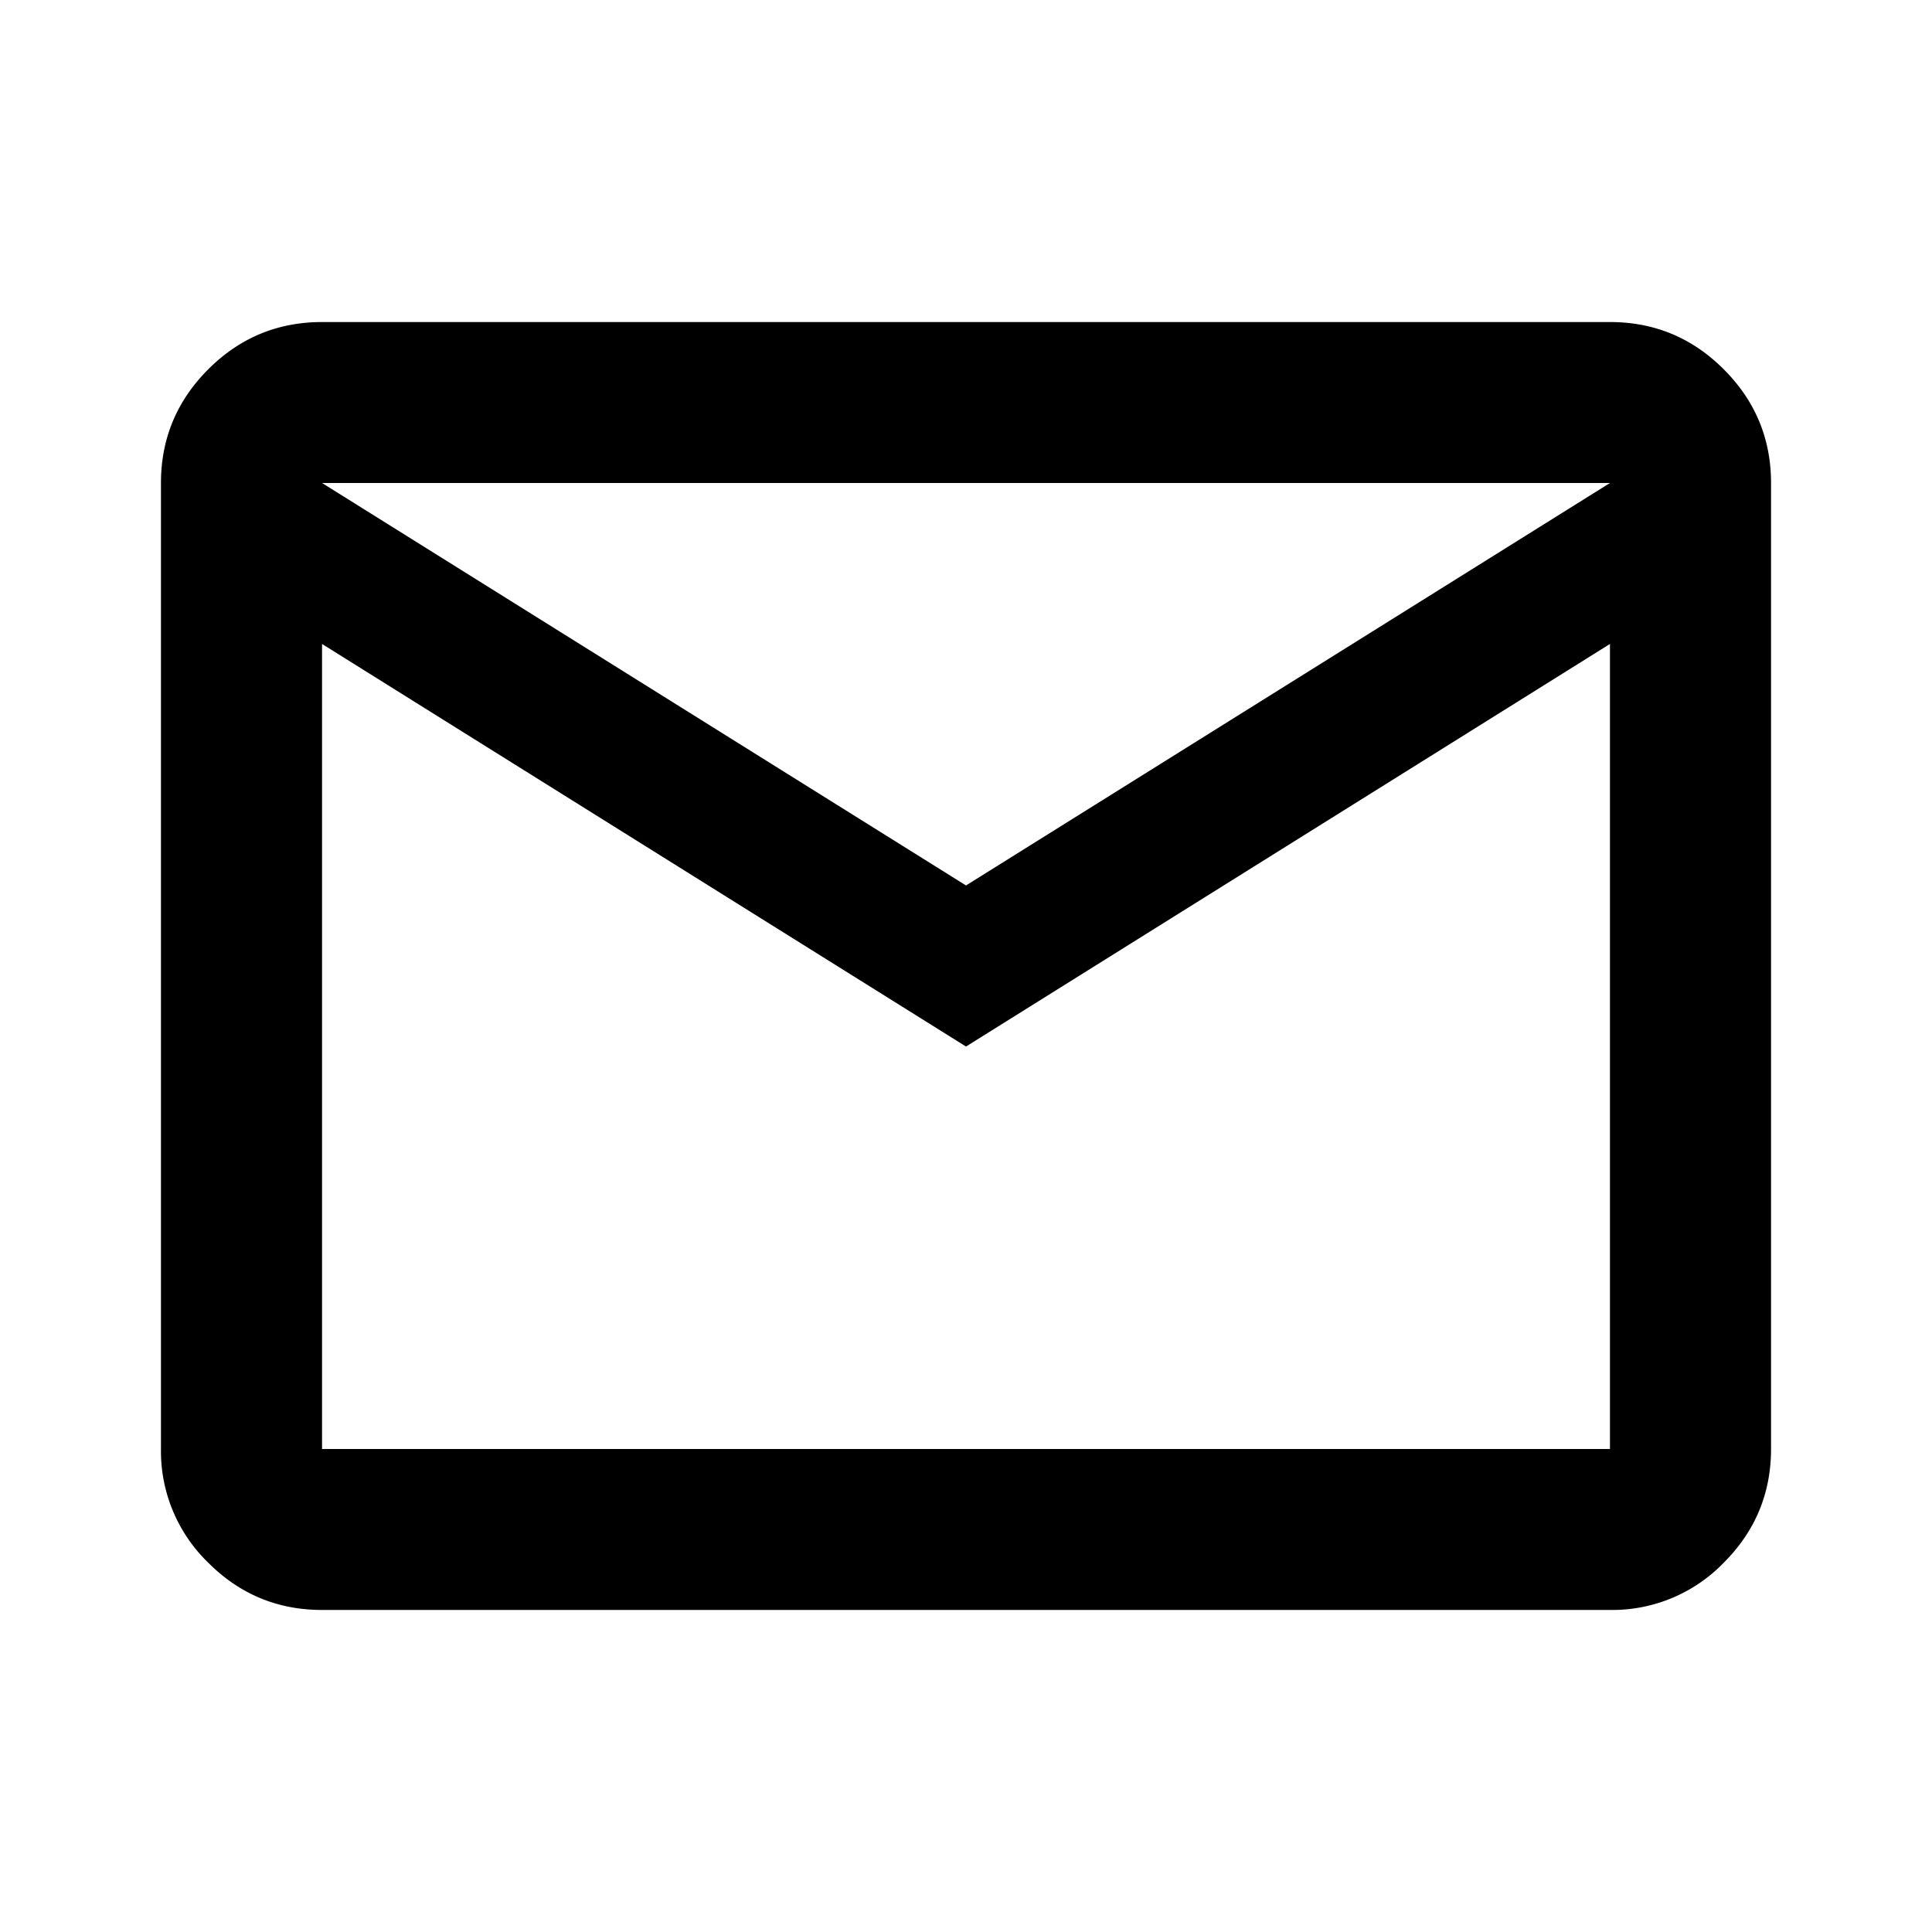 <?xml version="1.0" encoding="UTF-8"?>
<svg xmlns="http://www.w3.org/2000/svg" width="16" height="16" fill="none">
  <g style="fill: rgb(0, 0, 0);">
    <path d="M2.667 13.333c-.367 0-.681-.13-.942-.391A1.285 1.285 0 0 1 1.333 12V4c0-.367.131-.681.392-.942.261-.261.575-.391.942-.391h10.666c.367 0 .681.13.942.391.261.261.392.575.392.942v8c0 .367-.131.681-.392.942a1.284 1.284 0 0 1-.942.391H2.667ZM8 8.667 2.667 5.333V12h10.666V5.333L8 8.667Zm0-1.334L13.333 4H2.667L8 7.333Zm-5.333-2V4v8-6.667Z" style="fill: rgb(0, 0, 0); fill-opacity: 1;" class="fills"></path>
  </g>
</svg>

